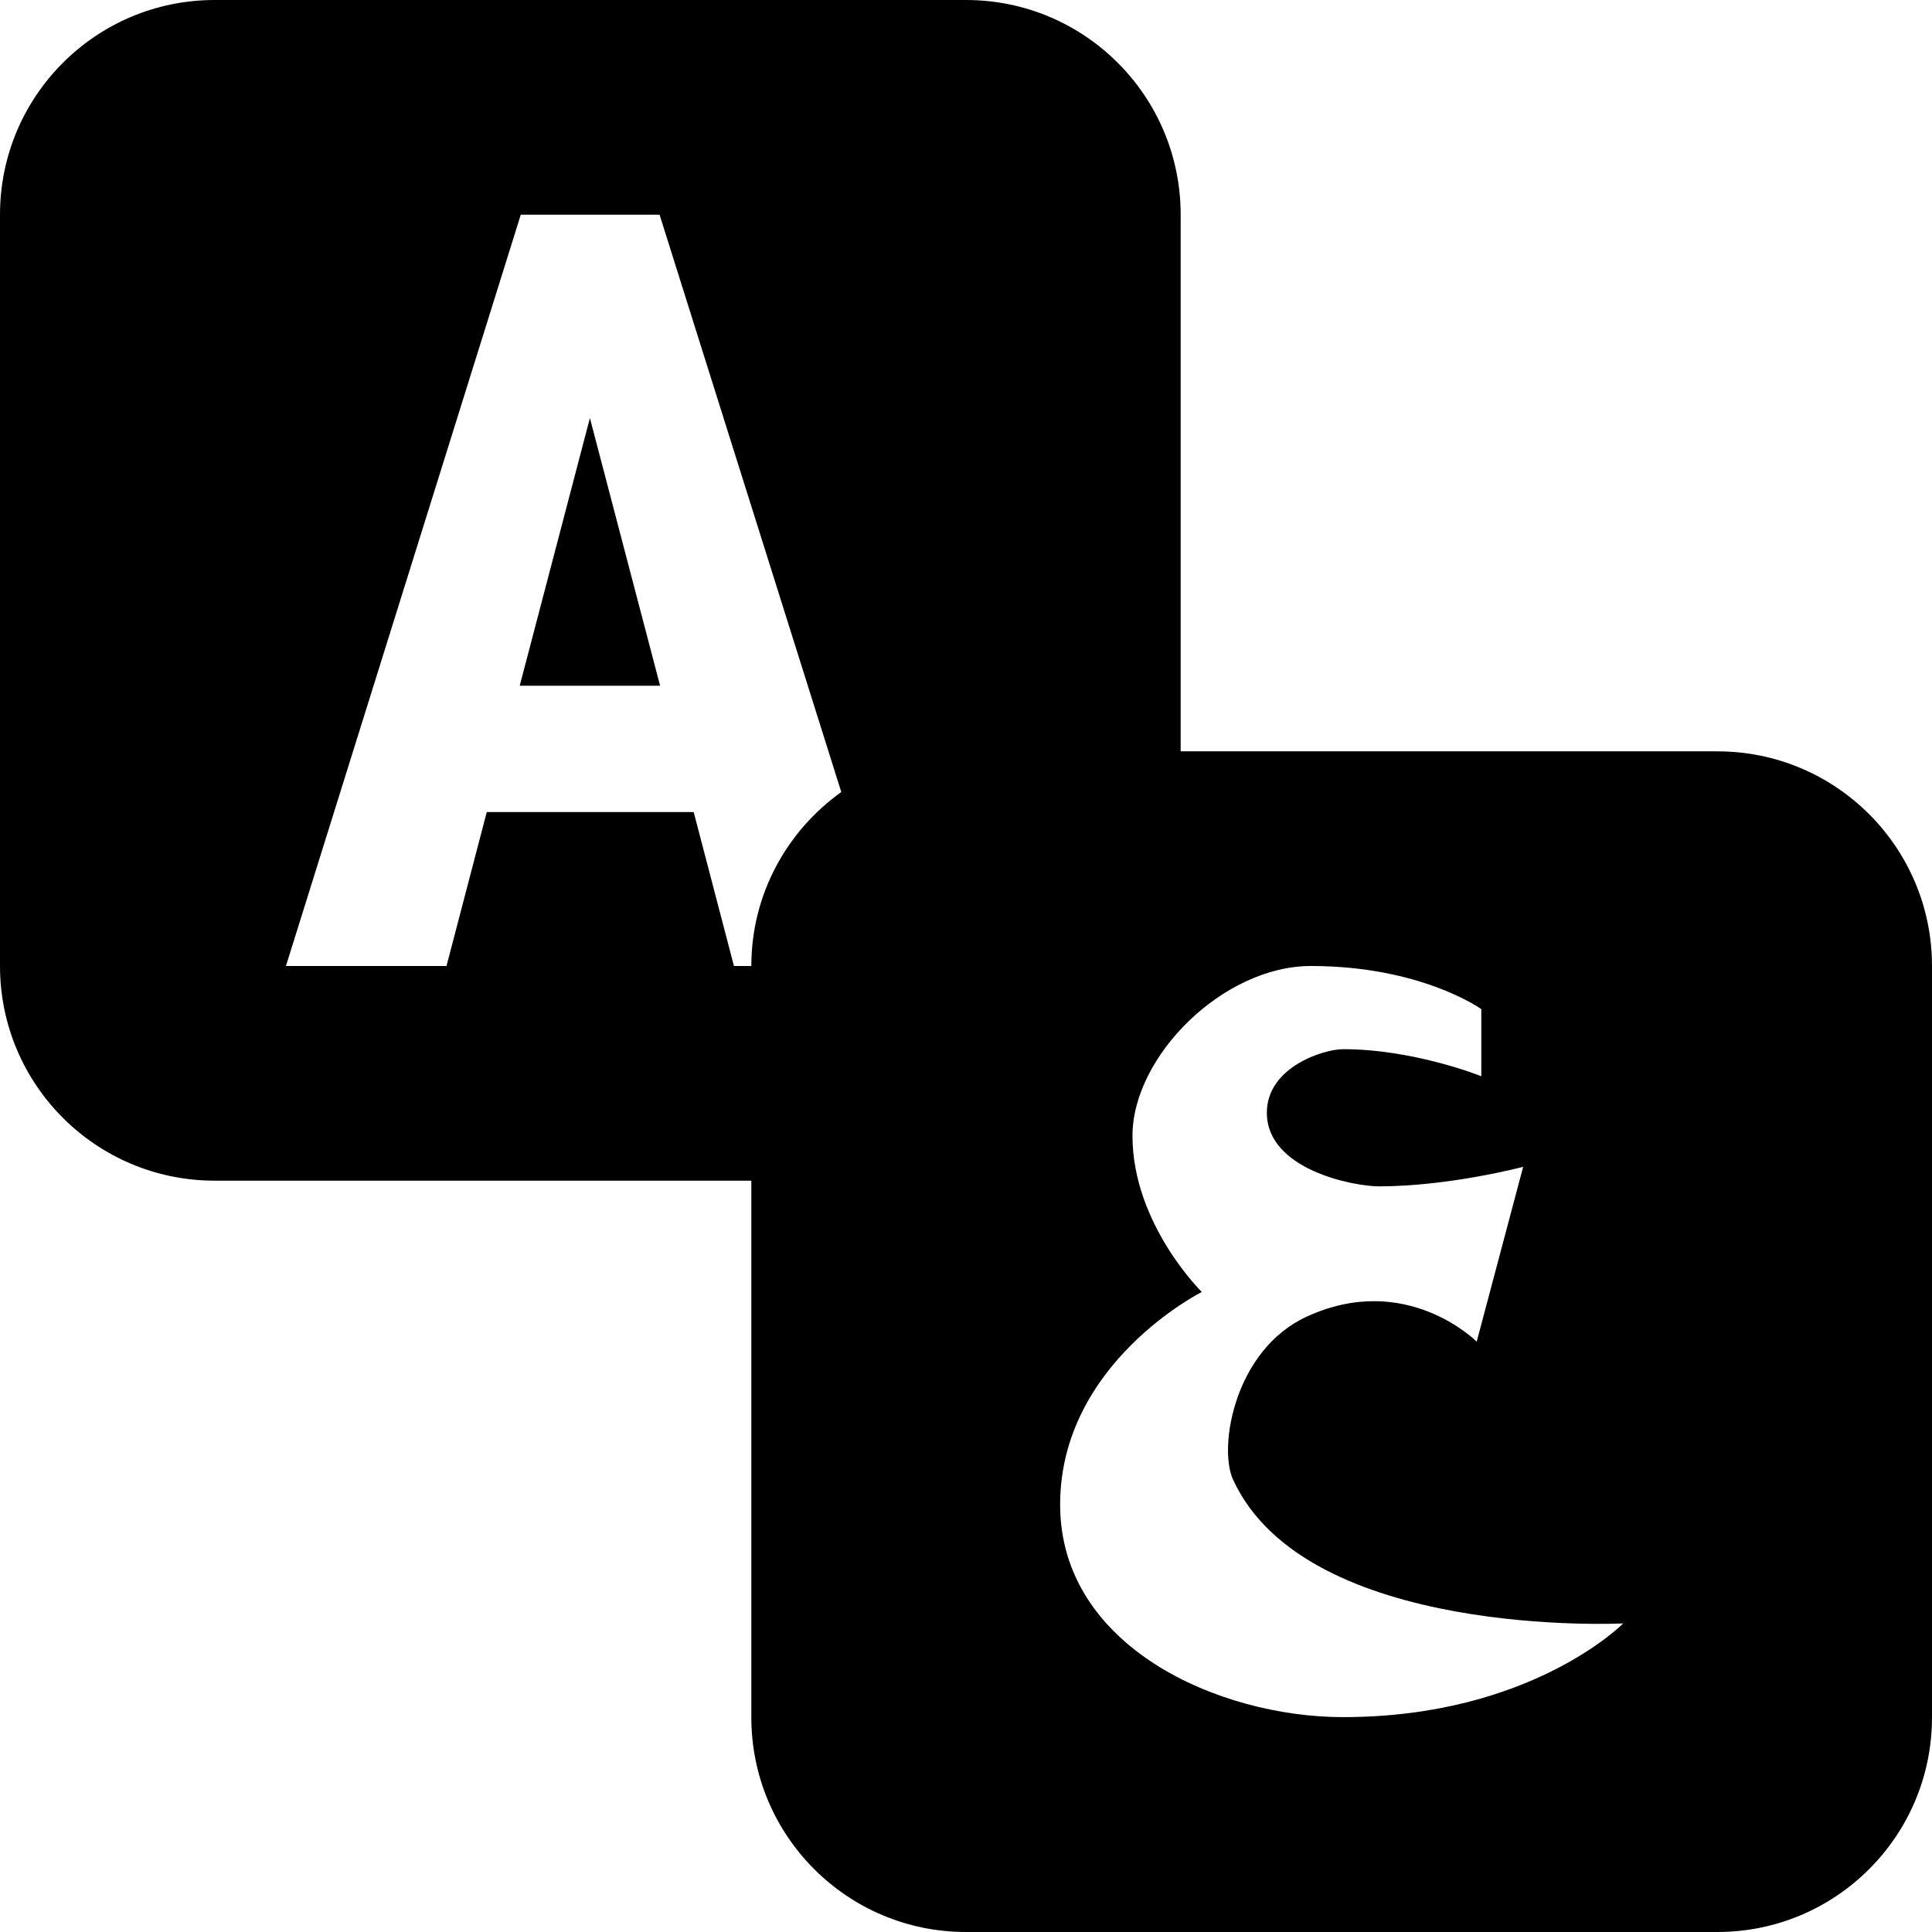 <?xml version="1.0" encoding="UTF-8"?><svg xmlns="http://www.w3.org/2000/svg" xmlns:xlink="http://www.w3.org/1999/xlink" height="18.0" preserveAspectRatio="xMidYMid meet" version="1.0" viewBox="3.0 3.0 18.0 18.0" width="18.0" zoomAndPan="magnify"><g id="change1_1"><path d="M 5 3 C 3.895 3 3 3.895 3 5 L 3 12 C 3 13.105 3.895 14 5 14 L 10 14 L 10 19 C 10 20.105 10.895 21 12 21 L 19 21 C 20.105 21 21 20.105 21 19 L 21 12 C 21 10.895 20.105 10 19 10 L 14 10 L 14 5 C 14 3.895 13.105 3 12 3 L 5 3 z M 7.852 5 L 9.145 5 L 10.838 10.379 C 10.332 10.742 10 11.33 10 12 L 9.838 12 L 9.463 10.566 L 7.535 10.566 L 7.16 12 L 5.664 12 L 7.852 5 z M 8.496 6.895 L 7.842 9.389 L 9.15 9.389 L 8.496 6.895 z M 15.213 12 C 16.244 12 16.801 12.402 16.801 12.402 L 16.801 13.027 C 16.801 13.027 16.177 12.775 15.514 12.775 C 15.329 12.775 14.803 12.943 14.803 13.367 C 14.803 13.899 15.614 14.053 15.846 14.053 C 16.505 14.053 17.191 13.871 17.191 13.871 L 16.758 15.5 C 16.758 15.5 16.101 14.838 15.172 15.268 C 14.505 15.576 14.348 16.478 14.488 16.785 C 15.171 18.275 18.123 18.125 18.123 18.125 C 18.123 18.125 17.263 18.998 15.514 18.998 C 14.352 18.998 12.877 18.34 12.877 17.018 C 12.877 15.699 14.197 15.037 14.197 15.037 C 14.197 15.037 13.551 14.404 13.551 13.582 C 13.551 12.842 14.395 12 15.213 12 z" fill="inherit"/></g></svg>
